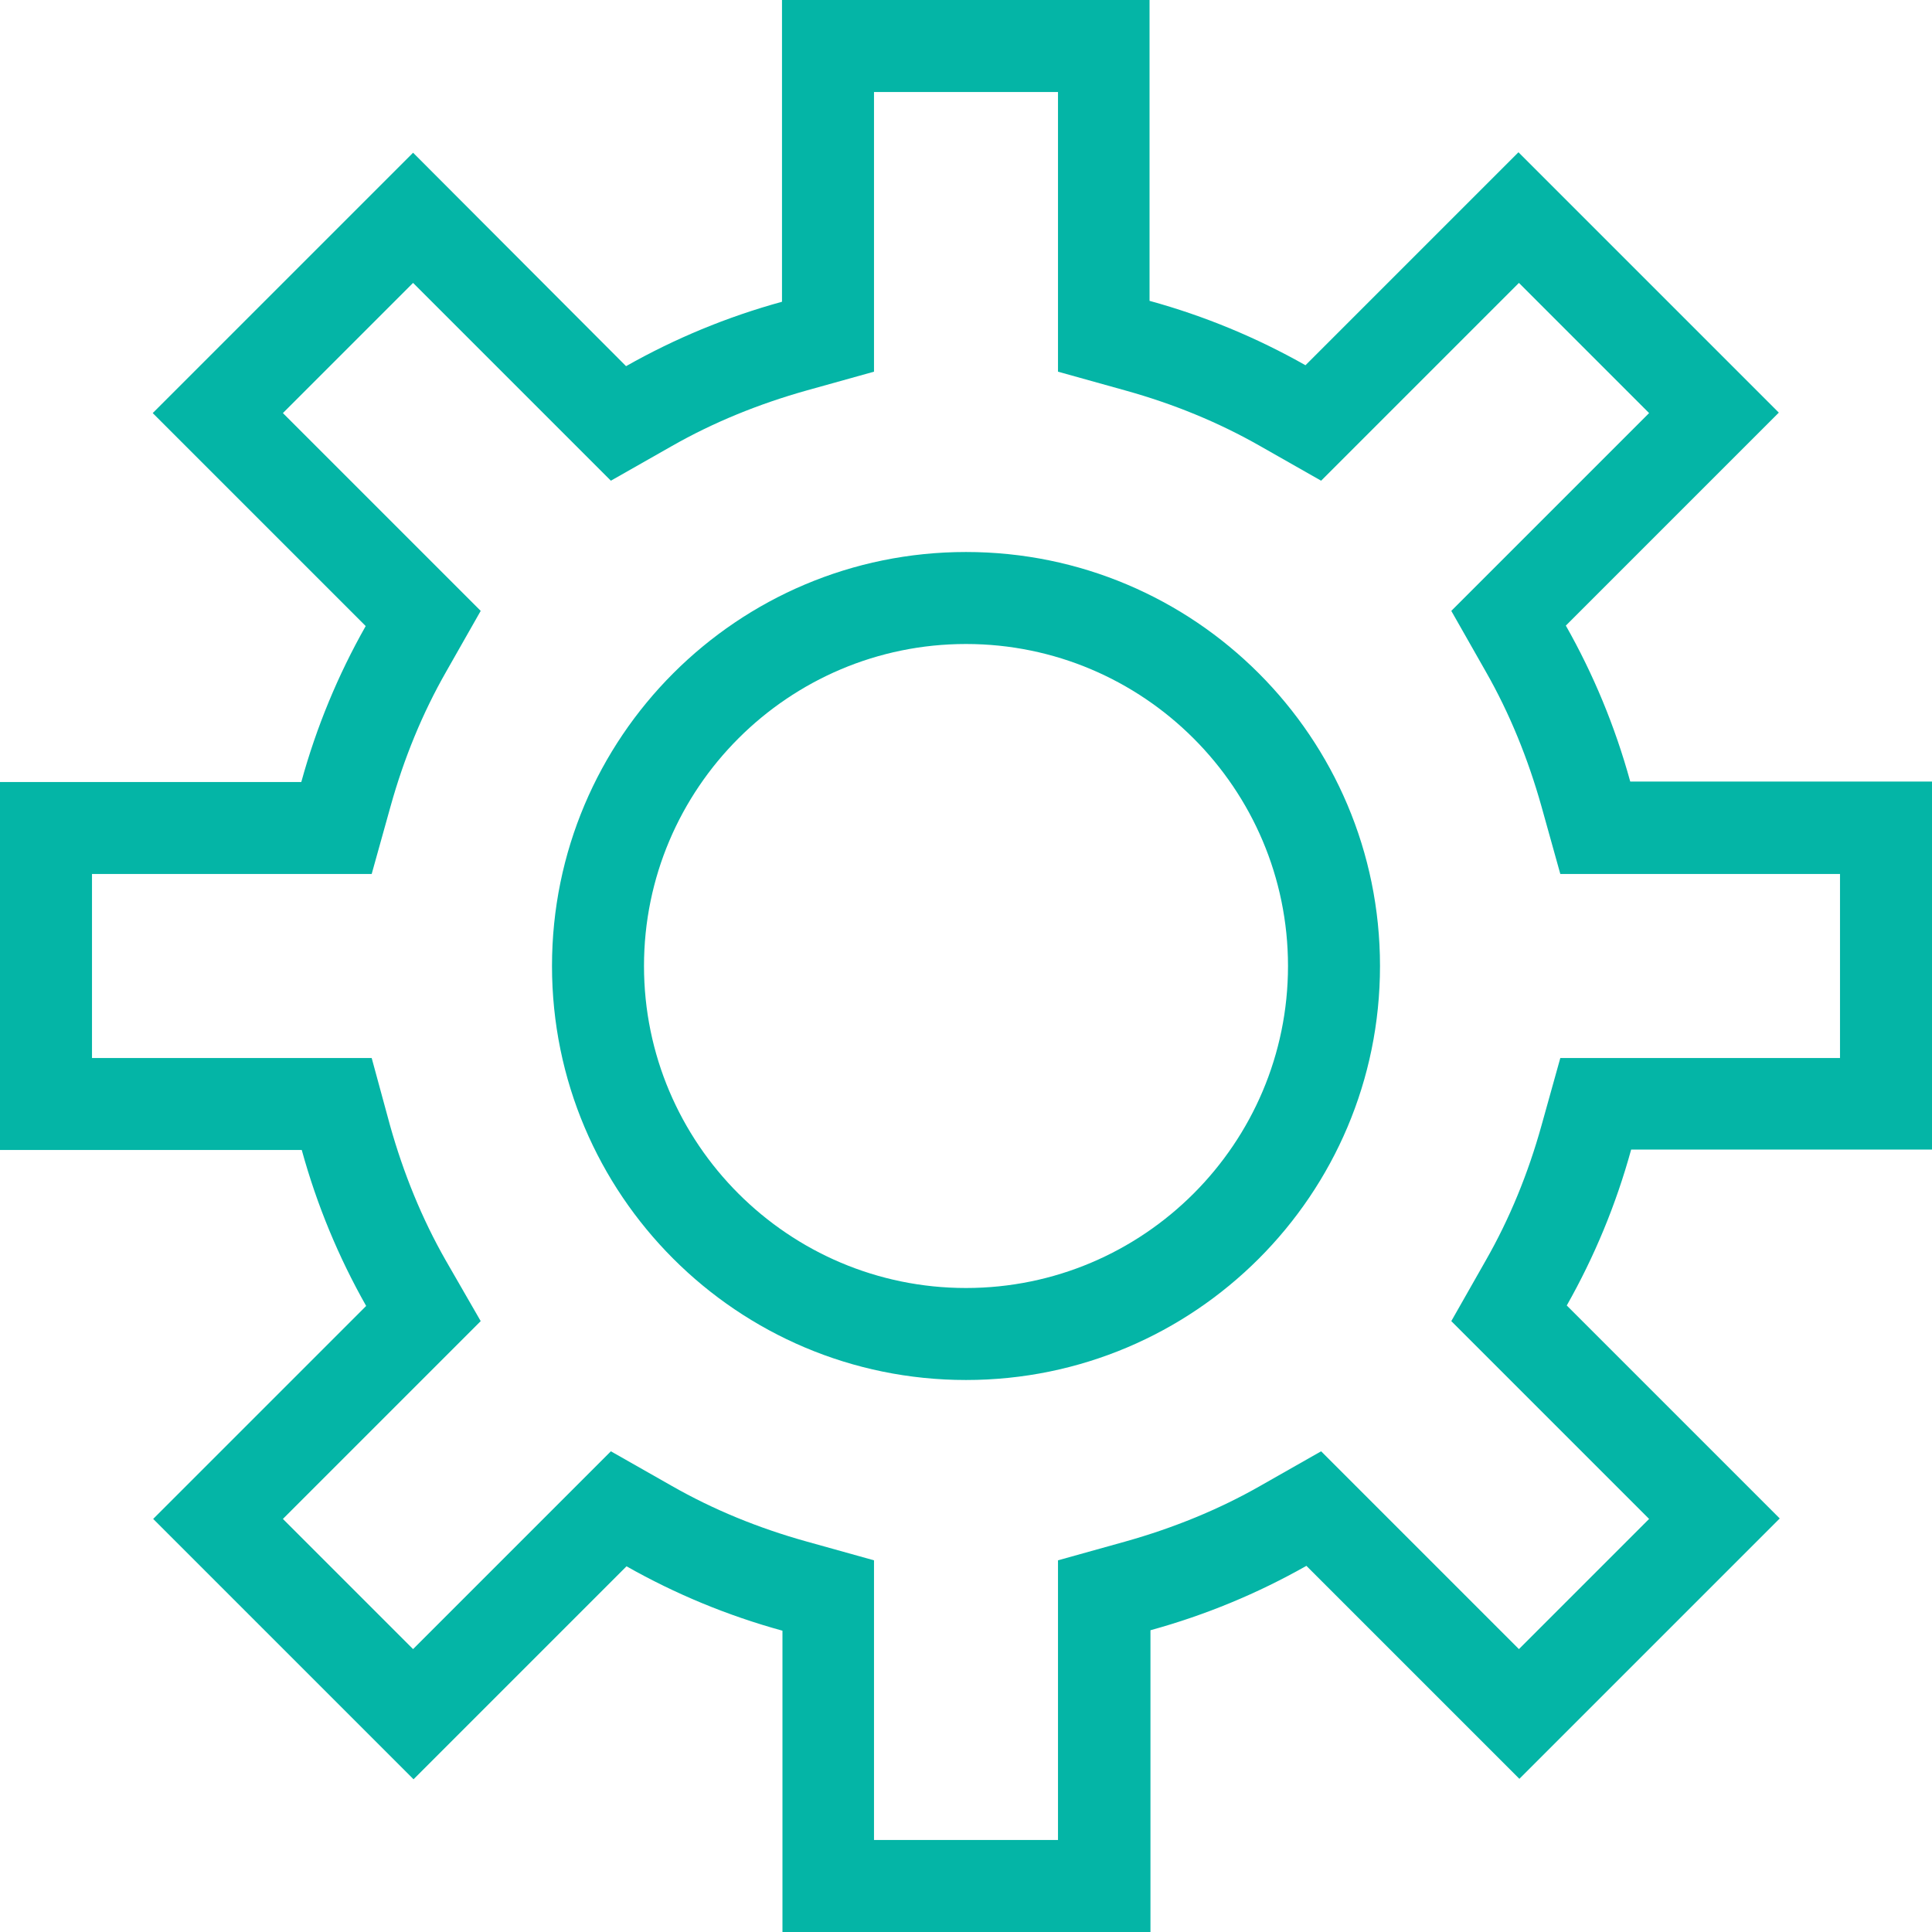 <?xml version="1.0" encoding="utf-8"?>
<!-- Generator: Adobe Illustrator 24.1.2, SVG Export Plug-In . SVG Version: 6.00 Build 0)  -->
<svg version="1.1" id="Layer_1" xmlns="http://www.w3.org/2000/svg" xmlns:xlink="http://www.w3.org/1999/xlink" x="0px" y="0px"
	 viewBox="0 0 42 42" enable-background="new 0 0 42 42" xml:space="preserve">
<g>
	<path fill="#04B5A6" d="M23,2v4.56v1.52l1.47,0.41c1.04,0.29,2.02,0.69,2.93,1.21l1.32,0.75l1.08-1.08l3.22-3.22l2.83,2.83
		l-3.22,3.22l-1.08,1.08l0.75,1.32c0.52,0.91,0.92,1.9,1.21,2.93L33.92,19h1.52H40v4h-4.56h-1.52l-0.41,1.47
		c-0.29,1.04-0.69,2.02-1.21,2.93l-0.75,1.32l1.08,1.08l3.22,3.22l-2.83,2.83l-3.22-3.22l-1.08-1.08L27.4,32.3
		c-0.91,0.52-1.9,0.92-2.93,1.21L23,33.92v1.52V40h-4v-4.56v-1.52l-1.47-0.41c-1.04-0.29-2.02-0.69-2.93-1.21l-1.32-0.75l-1.08,1.08
		l-3.22,3.22l-2.83-2.83l3.22-3.22l1.08-1.08L9.69,27.4c-0.52-0.91-0.92-1.9-1.21-2.93L8.08,23H6.56H2v-4h4.56h1.52l0.41-1.47
		c0.29-1.04,0.69-2.02,1.21-2.93l0.75-1.32L9.37,12.2L6.15,8.98l2.83-2.83l3.22,3.22l1.08,1.08L14.6,9.7
		c0.91-0.52,1.9-0.92,2.93-1.21L19,8.08V6.56V2H23z M25,0h-8v6.56c-1.2,0.33-2.33,0.8-3.39,1.4L8.98,3.32L3.32,8.98l4.63,4.63
		c-0.6,1.06-1.07,2.19-1.4,3.39H0v8h6.56c0.33,1.2,0.8,2.33,1.4,3.39l-4.63,4.63l5.66,5.66l4.63-4.63c1.06,0.6,2.19,1.07,3.39,1.4
		V42h8v-6.56c1.2-0.33,2.33-0.8,3.39-1.4l4.63,4.63l5.66-5.66l-4.63-4.63c0.6-1.06,1.07-2.19,1.4-3.39H42v-8h-6.56
		c-0.33-1.2-0.8-2.33-1.4-3.39l4.63-4.63l-5.66-5.66l-4.63,4.63c-1.06-0.6-2.19-1.07-3.39-1.4V0H25z"/>
	<path fill="#04B5A6" d="M21,14c3.86,0,7,3.14,7,7s-3.14,7-7,7s-7-3.14-7-7S17.14,14,21,14z M21,12c-4.97,0-9,4.03-9,9s4.03,9,9,9
		s9-4.03,9-9S25.97,12,21,12z"/>
</g>
</svg>
